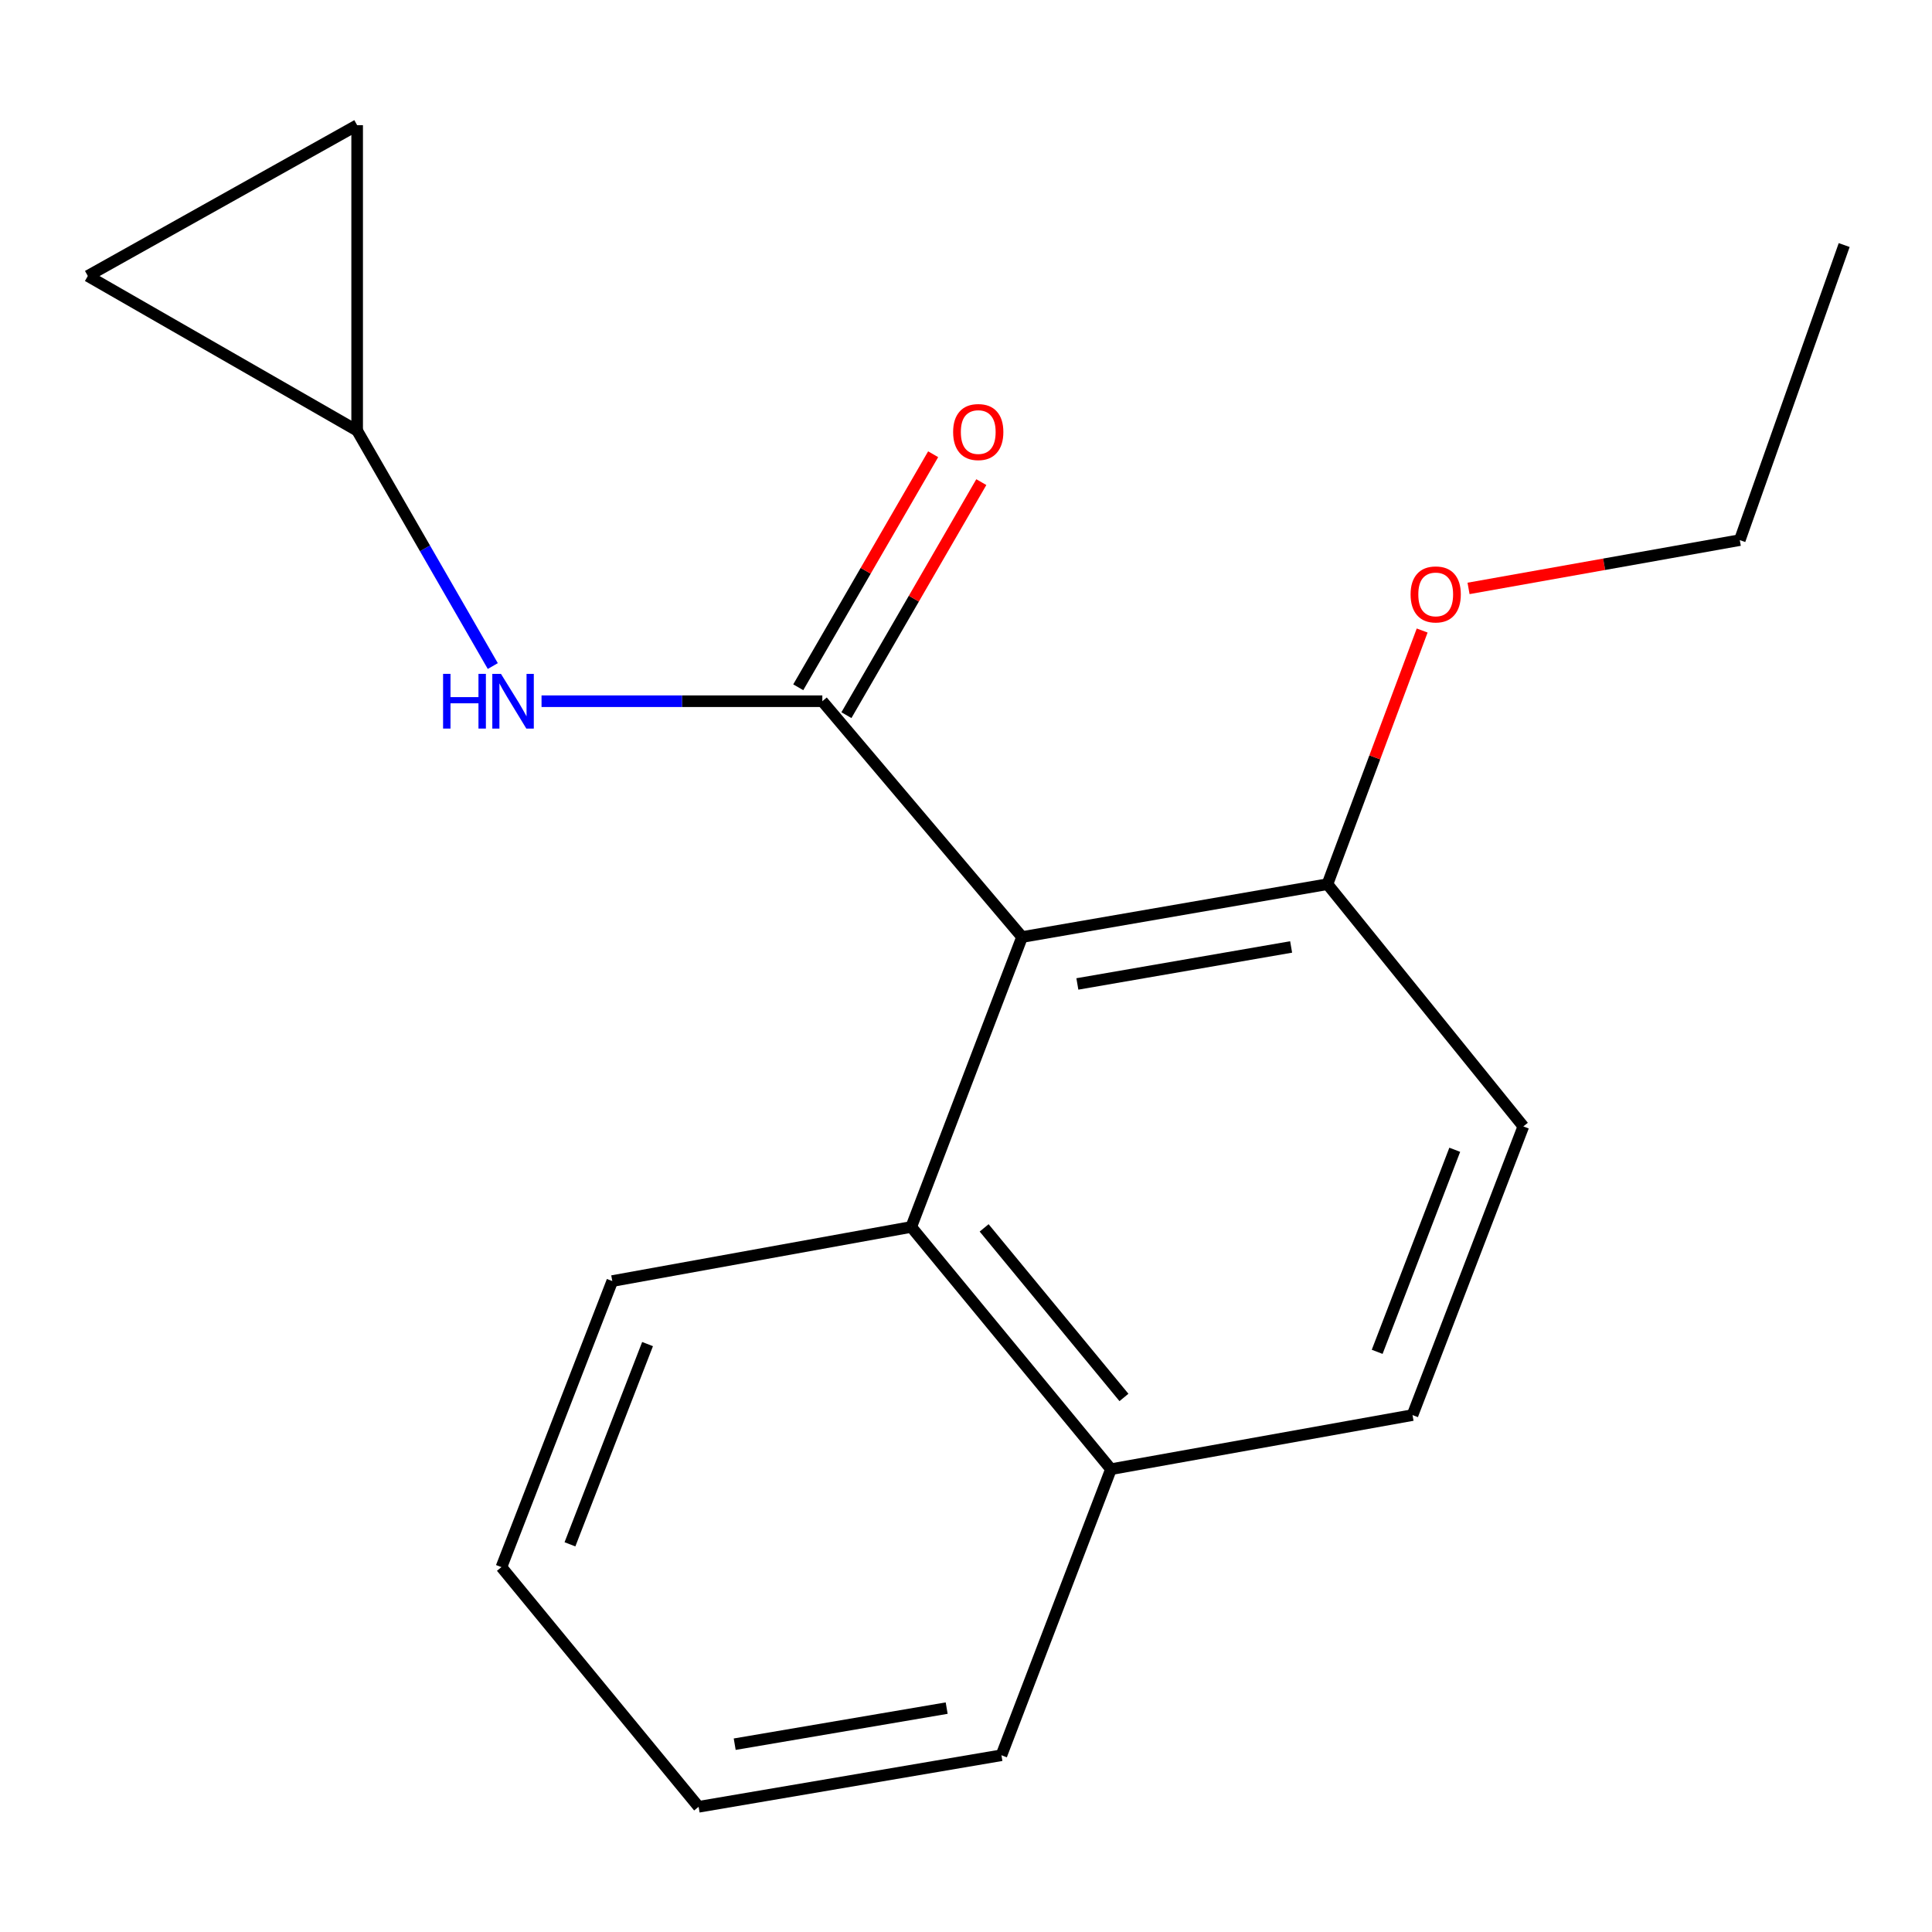<?xml version='1.0' encoding='iso-8859-1'?>
<svg version='1.1' baseProfile='full'
              xmlns='http://www.w3.org/2000/svg'
                      xmlns:rdkit='http://www.rdkit.org/xml'
                      xmlns:xlink='http://www.w3.org/1999/xlink'
                  xml:space='preserve'
width='1000px' height='1000px' viewBox='0 0 1000 1000'>
<!-- END OF HEADER -->
<rect style='opacity:1.0;fill:#FFFFFF;stroke:none' width='1000' height='1000' x='0' y='0'> </rect>
<path class='bond-0' d='M 425.64,362.948 L 529.017,485.003' style='fill:none;fill-rule:evenodd;stroke:#000000;stroke-width:6px;stroke-linecap:butt;stroke-linejoin:miter;stroke-opacity:1' />
<path class='bond-1' d='M 425.64,362.948 L 352.97,362.948' style='fill:none;fill-rule:evenodd;stroke:#000000;stroke-width:6px;stroke-linecap:butt;stroke-linejoin:miter;stroke-opacity:1' />
<path class='bond-1' d='M 352.97,362.948 L 280.299,362.948' style='fill:none;fill-rule:evenodd;stroke:#0000FF;stroke-width:6px;stroke-linecap:butt;stroke-linejoin:miter;stroke-opacity:1' />
<path class='bond-5' d='M 438.107,370.165 L 473.018,309.856' style='fill:none;fill-rule:evenodd;stroke:#000000;stroke-width:6px;stroke-linecap:butt;stroke-linejoin:miter;stroke-opacity:1' />
<path class='bond-5' d='M 473.018,309.856 L 507.929,249.547' style='fill:none;fill-rule:evenodd;stroke:#FF0000;stroke-width:6px;stroke-linecap:butt;stroke-linejoin:miter;stroke-opacity:1' />
<path class='bond-5' d='M 413.174,355.732 L 448.085,295.423' style='fill:none;fill-rule:evenodd;stroke:#000000;stroke-width:6px;stroke-linecap:butt;stroke-linejoin:miter;stroke-opacity:1' />
<path class='bond-5' d='M 448.085,295.423 L 482.996,235.114' style='fill:none;fill-rule:evenodd;stroke:#FF0000;stroke-width:6px;stroke-linecap:butt;stroke-linejoin:miter;stroke-opacity:1' />
<path class='bond-2' d='M 529.017,485.003 L 471.655,635.067' style='fill:none;fill-rule:evenodd;stroke:#000000;stroke-width:6px;stroke-linecap:butt;stroke-linejoin:miter;stroke-opacity:1' />
<path class='bond-4' d='M 529.017,485.003 L 687.084,457.65' style='fill:none;fill-rule:evenodd;stroke:#000000;stroke-width:6px;stroke-linecap:butt;stroke-linejoin:miter;stroke-opacity:1' />
<path class='bond-4' d='M 557.64,509.288 L 668.286,490.141' style='fill:none;fill-rule:evenodd;stroke:#000000;stroke-width:6px;stroke-linecap:butt;stroke-linejoin:miter;stroke-opacity:1' />
<path class='bond-3' d='M 255.07,344.747 L 219.965,283.817' style='fill:none;fill-rule:evenodd;stroke:#0000FF;stroke-width:6px;stroke-linecap:butt;stroke-linejoin:miter;stroke-opacity:1' />
<path class='bond-3' d='M 219.965,283.817 L 184.859,222.887' style='fill:none;fill-rule:evenodd;stroke:#000000;stroke-width:6px;stroke-linecap:butt;stroke-linejoin:miter;stroke-opacity:1' />
<path class='bond-8' d='M 471.655,635.067 L 575.032,760.451' style='fill:none;fill-rule:evenodd;stroke:#000000;stroke-width:6px;stroke-linecap:butt;stroke-linejoin:miter;stroke-opacity:1' />
<path class='bond-8' d='M 509.39,635.548 L 581.754,723.317' style='fill:none;fill-rule:evenodd;stroke:#000000;stroke-width:6px;stroke-linecap:butt;stroke-linejoin:miter;stroke-opacity:1' />
<path class='bond-12' d='M 471.655,635.067 L 316.917,663.076' style='fill:none;fill-rule:evenodd;stroke:#000000;stroke-width:6px;stroke-linecap:butt;stroke-linejoin:miter;stroke-opacity:1' />
<path class='bond-6' d='M 184.859,222.887 L 184.859,64.805' style='fill:none;fill-rule:evenodd;stroke:#000000;stroke-width:6px;stroke-linecap:butt;stroke-linejoin:miter;stroke-opacity:1' />
<path class='bond-7' d='M 184.859,222.887 L 45.455,142.846' style='fill:none;fill-rule:evenodd;stroke:#000000;stroke-width:6px;stroke-linecap:butt;stroke-linejoin:miter;stroke-opacity:1' />
<path class='bond-9' d='M 687.084,457.65 L 788.476,583.035' style='fill:none;fill-rule:evenodd;stroke:#000000;stroke-width:6px;stroke-linecap:butt;stroke-linejoin:miter;stroke-opacity:1' />
<path class='bond-11' d='M 687.084,457.65 L 711.597,392.001' style='fill:none;fill-rule:evenodd;stroke:#000000;stroke-width:6px;stroke-linecap:butt;stroke-linejoin:miter;stroke-opacity:1' />
<path class='bond-11' d='M 711.597,392.001 L 736.111,326.351' style='fill:none;fill-rule:evenodd;stroke:#FF0000;stroke-width:6px;stroke-linecap:butt;stroke-linejoin:miter;stroke-opacity:1' />
<path class='bond-18' d='M 184.859,64.805 L 45.455,142.846' style='fill:none;fill-rule:evenodd;stroke:#000000;stroke-width:6px;stroke-linecap:butt;stroke-linejoin:miter;stroke-opacity:1' />
<path class='bond-13' d='M 575.032,760.451 L 518.342,908.515' style='fill:none;fill-rule:evenodd;stroke:#000000;stroke-width:6px;stroke-linecap:butt;stroke-linejoin:miter;stroke-opacity:1' />
<path class='bond-19' d='M 575.032,760.451 L 731.114,732.442' style='fill:none;fill-rule:evenodd;stroke:#000000;stroke-width:6px;stroke-linecap:butt;stroke-linejoin:miter;stroke-opacity:1' />
<path class='bond-10' d='M 788.476,583.035 L 731.114,732.442' style='fill:none;fill-rule:evenodd;stroke:#000000;stroke-width:6px;stroke-linecap:butt;stroke-linejoin:miter;stroke-opacity:1' />
<path class='bond-10' d='M 752.977,595.12 L 712.823,699.705' style='fill:none;fill-rule:evenodd;stroke:#000000;stroke-width:6px;stroke-linecap:butt;stroke-linejoin:miter;stroke-opacity:1' />
<path class='bond-14' d='M 760.115,304.56 L 830.313,292.061' style='fill:none;fill-rule:evenodd;stroke:#FF0000;stroke-width:6px;stroke-linecap:butt;stroke-linejoin:miter;stroke-opacity:1' />
<path class='bond-14' d='M 830.313,292.061 L 900.512,279.561' style='fill:none;fill-rule:evenodd;stroke:#000000;stroke-width:6px;stroke-linecap:butt;stroke-linejoin:miter;stroke-opacity:1' />
<path class='bond-15' d='M 316.917,663.076 L 259.539,811.14' style='fill:none;fill-rule:evenodd;stroke:#000000;stroke-width:6px;stroke-linecap:butt;stroke-linejoin:miter;stroke-opacity:1' />
<path class='bond-15' d='M 335.173,695.696 L 295.008,799.34' style='fill:none;fill-rule:evenodd;stroke:#000000;stroke-width:6px;stroke-linecap:butt;stroke-linejoin:miter;stroke-opacity:1' />
<path class='bond-20' d='M 518.342,908.515 L 361.604,935.195' style='fill:none;fill-rule:evenodd;stroke:#000000;stroke-width:6px;stroke-linecap:butt;stroke-linejoin:miter;stroke-opacity:1' />
<path class='bond-20' d='M 489.997,884.116 L 380.28,902.792' style='fill:none;fill-rule:evenodd;stroke:#000000;stroke-width:6px;stroke-linecap:butt;stroke-linejoin:miter;stroke-opacity:1' />
<path class='bond-16' d='M 900.512,279.561 L 954.545,126.841' style='fill:none;fill-rule:evenodd;stroke:#000000;stroke-width:6px;stroke-linecap:butt;stroke-linejoin:miter;stroke-opacity:1' />
<path class='bond-17' d='M 259.539,811.14 L 361.604,935.195' style='fill:none;fill-rule:evenodd;stroke:#000000;stroke-width:6px;stroke-linecap:butt;stroke-linejoin:miter;stroke-opacity:1' />
<path  class='atom-2' d='M 229.337 348.788
L 233.177 348.788
L 233.177 360.828
L 247.657 360.828
L 247.657 348.788
L 251.497 348.788
L 251.497 377.108
L 247.657 377.108
L 247.657 364.028
L 233.177 364.028
L 233.177 377.108
L 229.337 377.108
L 229.337 348.788
' fill='#0000FF'/>
<path  class='atom-2' d='M 259.297 348.788
L 268.577 363.788
Q 269.497 365.268, 270.977 367.948
Q 272.457 370.628, 272.537 370.788
L 272.537 348.788
L 276.297 348.788
L 276.297 377.108
L 272.417 377.108
L 262.457 360.708
Q 261.297 358.788, 260.057 356.588
Q 258.857 354.388, 258.497 353.708
L 258.497 377.108
L 254.817 377.108
L 254.817 348.788
L 259.297 348.788
' fill='#0000FF'/>
<path  class='atom-6' d='M 493.338 223.624
Q 493.338 216.824, 496.698 213.024
Q 500.058 209.224, 506.338 209.224
Q 512.618 209.224, 515.978 213.024
Q 519.338 216.824, 519.338 223.624
Q 519.338 230.504, 515.938 234.424
Q 512.538 238.304, 506.338 238.304
Q 500.098 238.304, 496.698 234.424
Q 493.338 230.544, 493.338 223.624
M 506.338 235.104
Q 510.658 235.104, 512.978 232.224
Q 515.338 229.304, 515.338 223.624
Q 515.338 218.064, 512.978 215.264
Q 510.658 212.424, 506.338 212.424
Q 502.018 212.424, 499.658 215.224
Q 497.338 218.024, 497.338 223.624
Q 497.338 229.344, 499.658 232.224
Q 502.018 235.104, 506.338 235.104
' fill='#FF0000'/>
<path  class='atom-12' d='M 730.118 307.666
Q 730.118 300.866, 733.478 297.066
Q 736.838 293.266, 743.118 293.266
Q 749.398 293.266, 752.758 297.066
Q 756.118 300.866, 756.118 307.666
Q 756.118 314.546, 752.718 318.466
Q 749.318 322.346, 743.118 322.346
Q 736.878 322.346, 733.478 318.466
Q 730.118 314.586, 730.118 307.666
M 743.118 319.146
Q 747.438 319.146, 749.758 316.266
Q 752.118 313.346, 752.118 307.666
Q 752.118 302.106, 749.758 299.306
Q 747.438 296.466, 743.118 296.466
Q 738.798 296.466, 736.438 299.266
Q 734.118 302.066, 734.118 307.666
Q 734.118 313.386, 736.438 316.266
Q 738.798 319.146, 743.118 319.146
' fill='#FF0000'/>
</svg>
